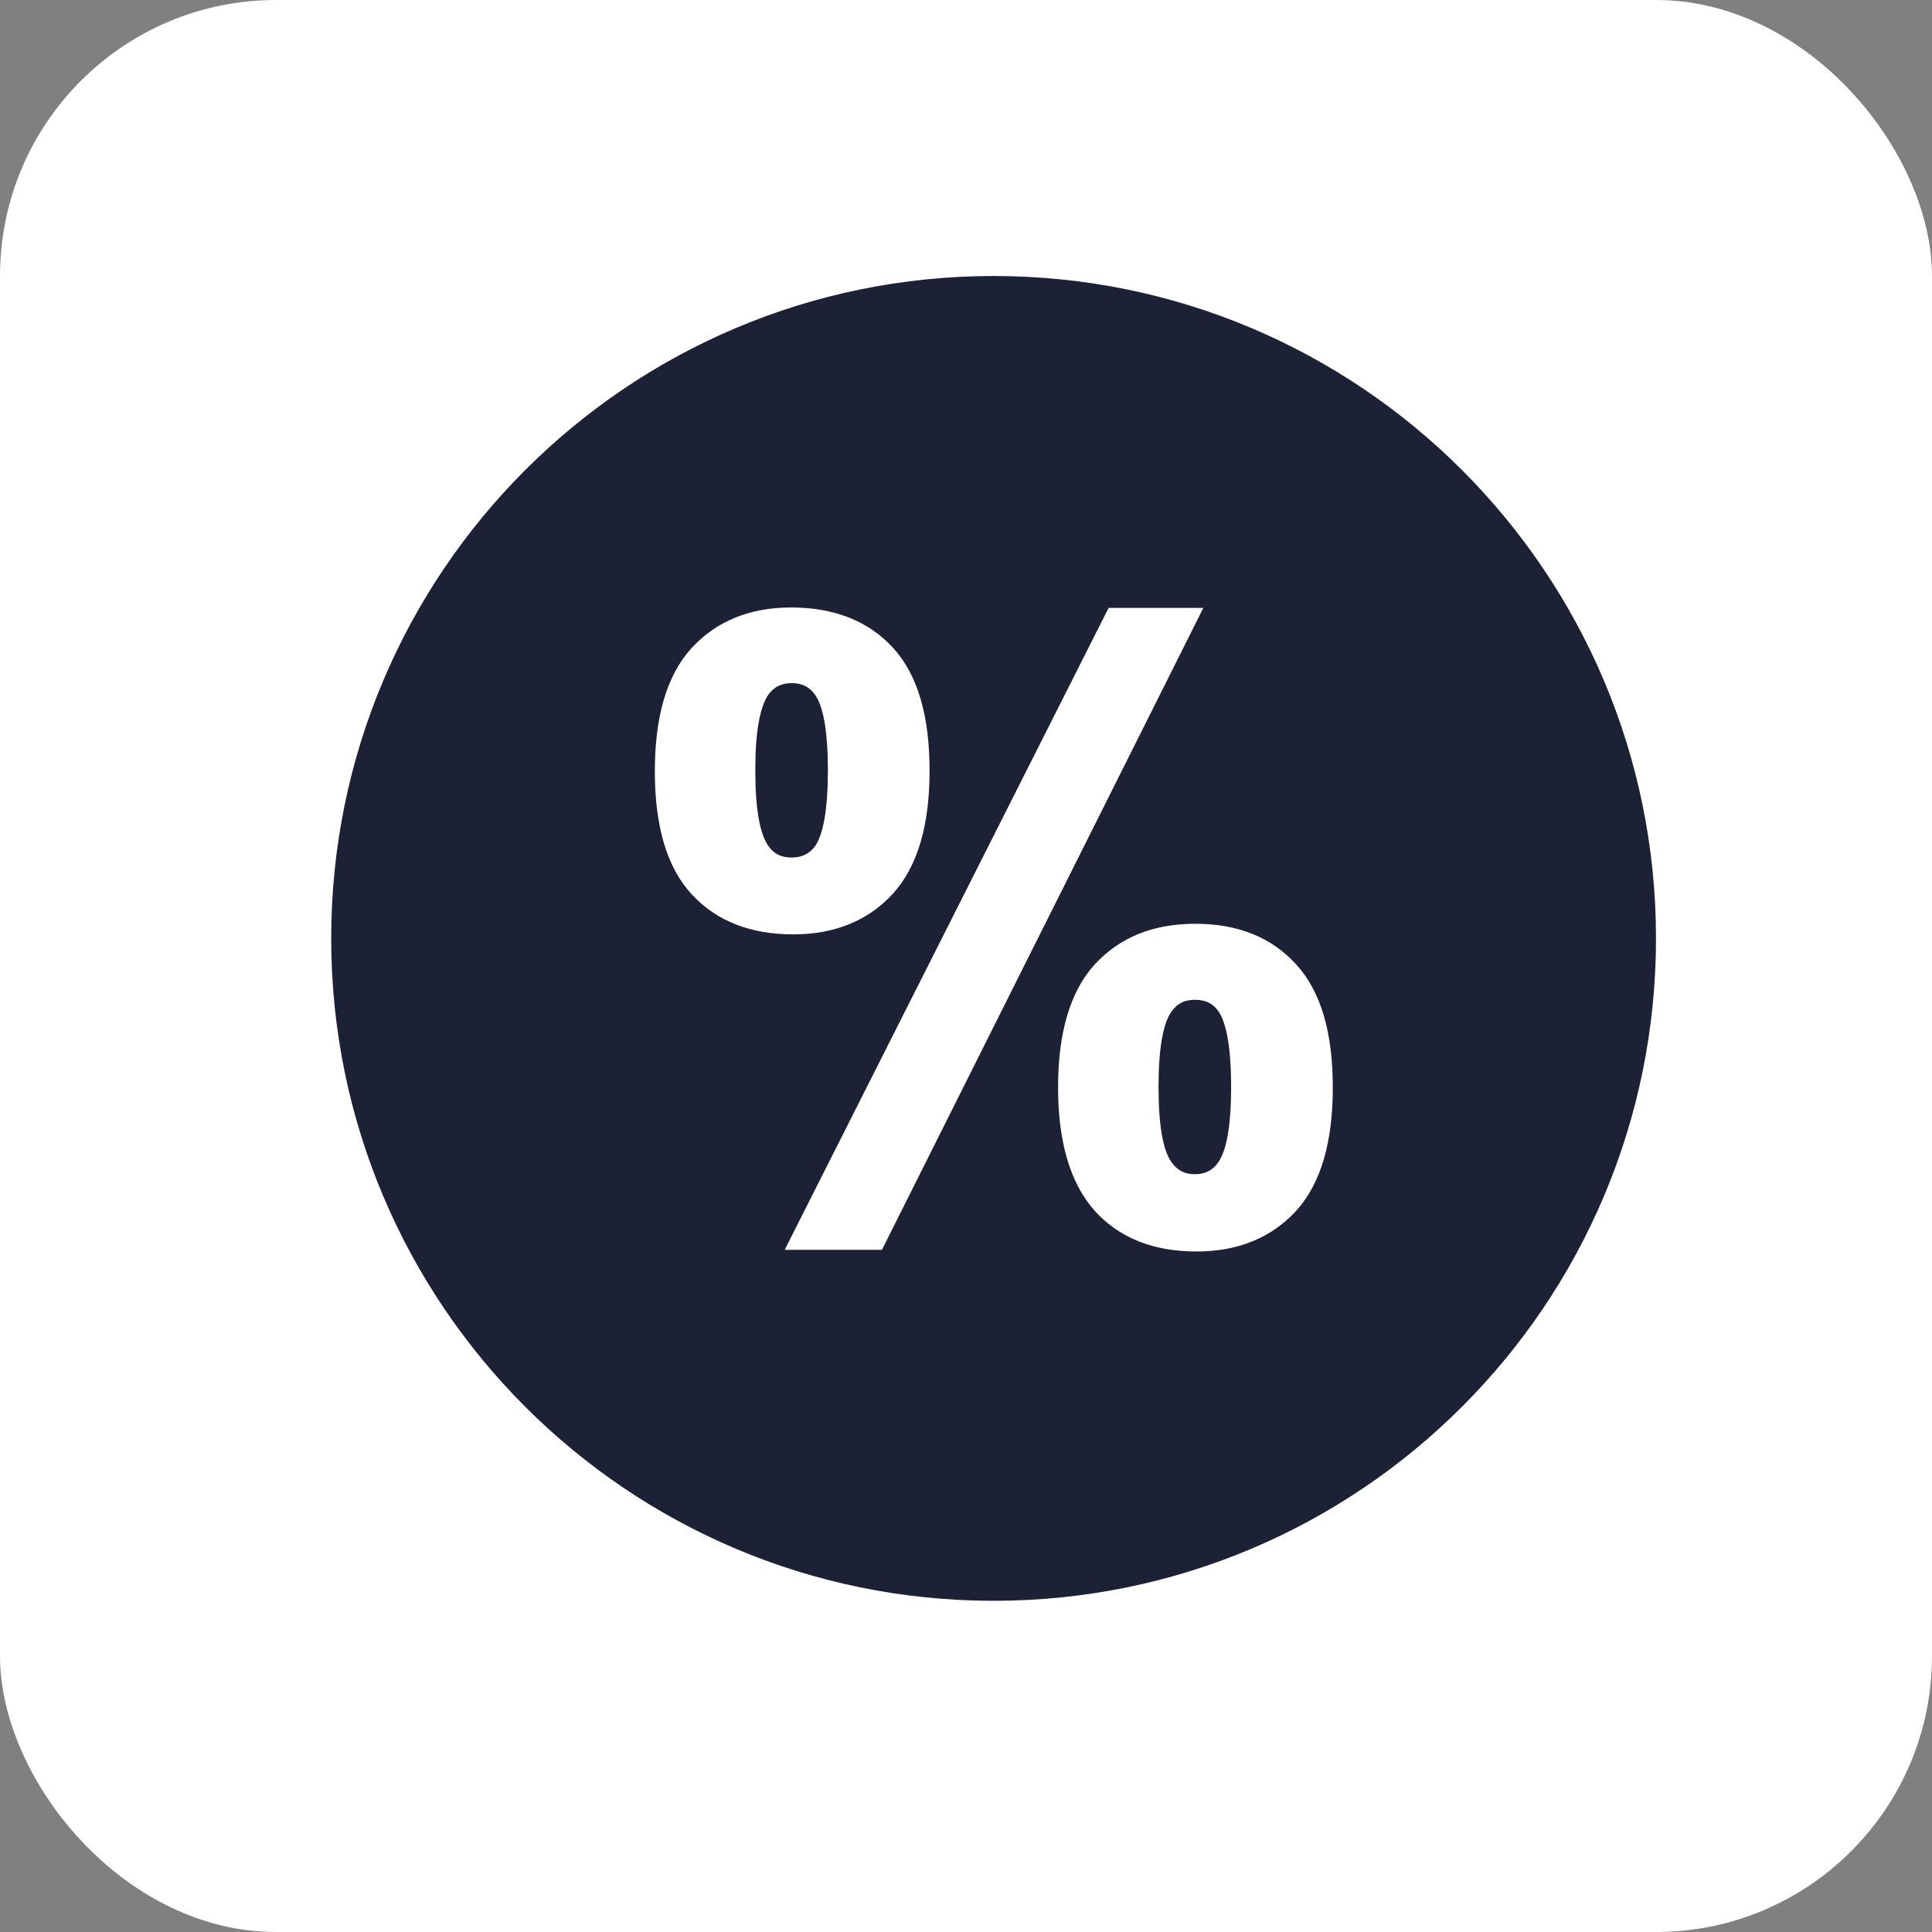 <?xml version="1.0" encoding="UTF-8"?> <svg xmlns="http://www.w3.org/2000/svg" width="35" height="35" viewBox="0 0 35 35" fill="none"><rect x="0" y="0" width="35" height="35" fill="#808080" stroke="none"/><rect width="35" height="35" rx="5" fill="white"></rect><path d="M18 29C24.627 29 30 23.627 30 17C30 10.373 24.627 5 18 5C11.373 5 6 10.373 6 17C6 23.627 11.373 29 18 29Z" fill="#1D2136"></path><path d="M12.564 11.776L12.564 11.776L12.563 11.776C12.124 12.261 11.913 12.996 11.913 13.97C11.913 14.95 12.124 15.685 12.564 16.163C13.002 16.641 13.609 16.877 14.37 16.877C15.11 16.877 15.701 16.633 16.14 16.156L16.14 16.155C16.579 15.67 16.79 14.935 16.79 13.962C16.79 12.981 16.579 12.246 16.14 11.768C15.701 11.291 15.094 11.055 14.333 11.055C13.593 11.055 13.002 11.299 12.564 11.776ZM13.872 15.344L13.872 15.344L13.872 15.344C13.795 15.232 13.735 15.062 13.694 14.829C13.653 14.597 13.633 14.305 13.633 13.954C13.633 13.607 13.653 13.318 13.694 13.086C13.735 12.853 13.795 12.681 13.872 12.565C13.982 12.407 14.139 12.325 14.34 12.325C14.55 12.325 14.706 12.407 14.816 12.572L14.816 12.572C14.889 12.68 14.948 12.848 14.988 13.081C15.027 13.312 15.048 13.604 15.048 13.954C15.048 14.305 15.027 14.597 14.988 14.829C14.948 15.062 14.89 15.232 14.816 15.344C14.706 15.502 14.55 15.585 14.34 15.585C14.138 15.585 13.982 15.509 13.872 15.344ZM15.915 22.592H15.946L15.96 22.564L21.683 11.134L21.719 11.062H21.638H20.145H20.115L20.101 11.089L14.333 22.52L14.297 22.592H14.378H15.915ZM19.869 17.506L19.868 17.506C19.429 17.991 19.218 18.726 19.218 19.7C19.218 20.681 19.437 21.415 19.868 21.9L19.868 21.901C20.307 22.386 20.914 22.622 21.675 22.622C22.415 22.622 23.006 22.378 23.445 21.901L23.445 21.901C23.884 21.415 24.095 20.68 24.095 19.7C24.095 18.719 23.884 17.984 23.445 17.506C23.006 17.021 22.407 16.785 21.653 16.785C20.898 16.785 20.307 17.029 19.869 17.506ZM21.177 21.074L21.177 21.074L21.176 21.073C21.1 20.966 21.04 20.798 20.999 20.566C20.958 20.334 20.938 20.043 20.938 19.692C20.938 19.341 20.958 19.05 20.999 18.817C21.04 18.584 21.1 18.414 21.177 18.303C21.287 18.144 21.437 18.062 21.645 18.062C21.856 18.062 22.012 18.138 22.121 18.302C22.195 18.414 22.253 18.584 22.293 18.817C22.332 19.05 22.353 19.341 22.353 19.692C22.353 20.043 22.332 20.334 22.292 20.567C22.251 20.8 22.191 20.97 22.114 21.081C22.004 21.24 21.854 21.322 21.645 21.322C21.444 21.322 21.288 21.24 21.177 21.074Z" fill="white" stroke="white" stroke-width="0.1"></path></svg> 